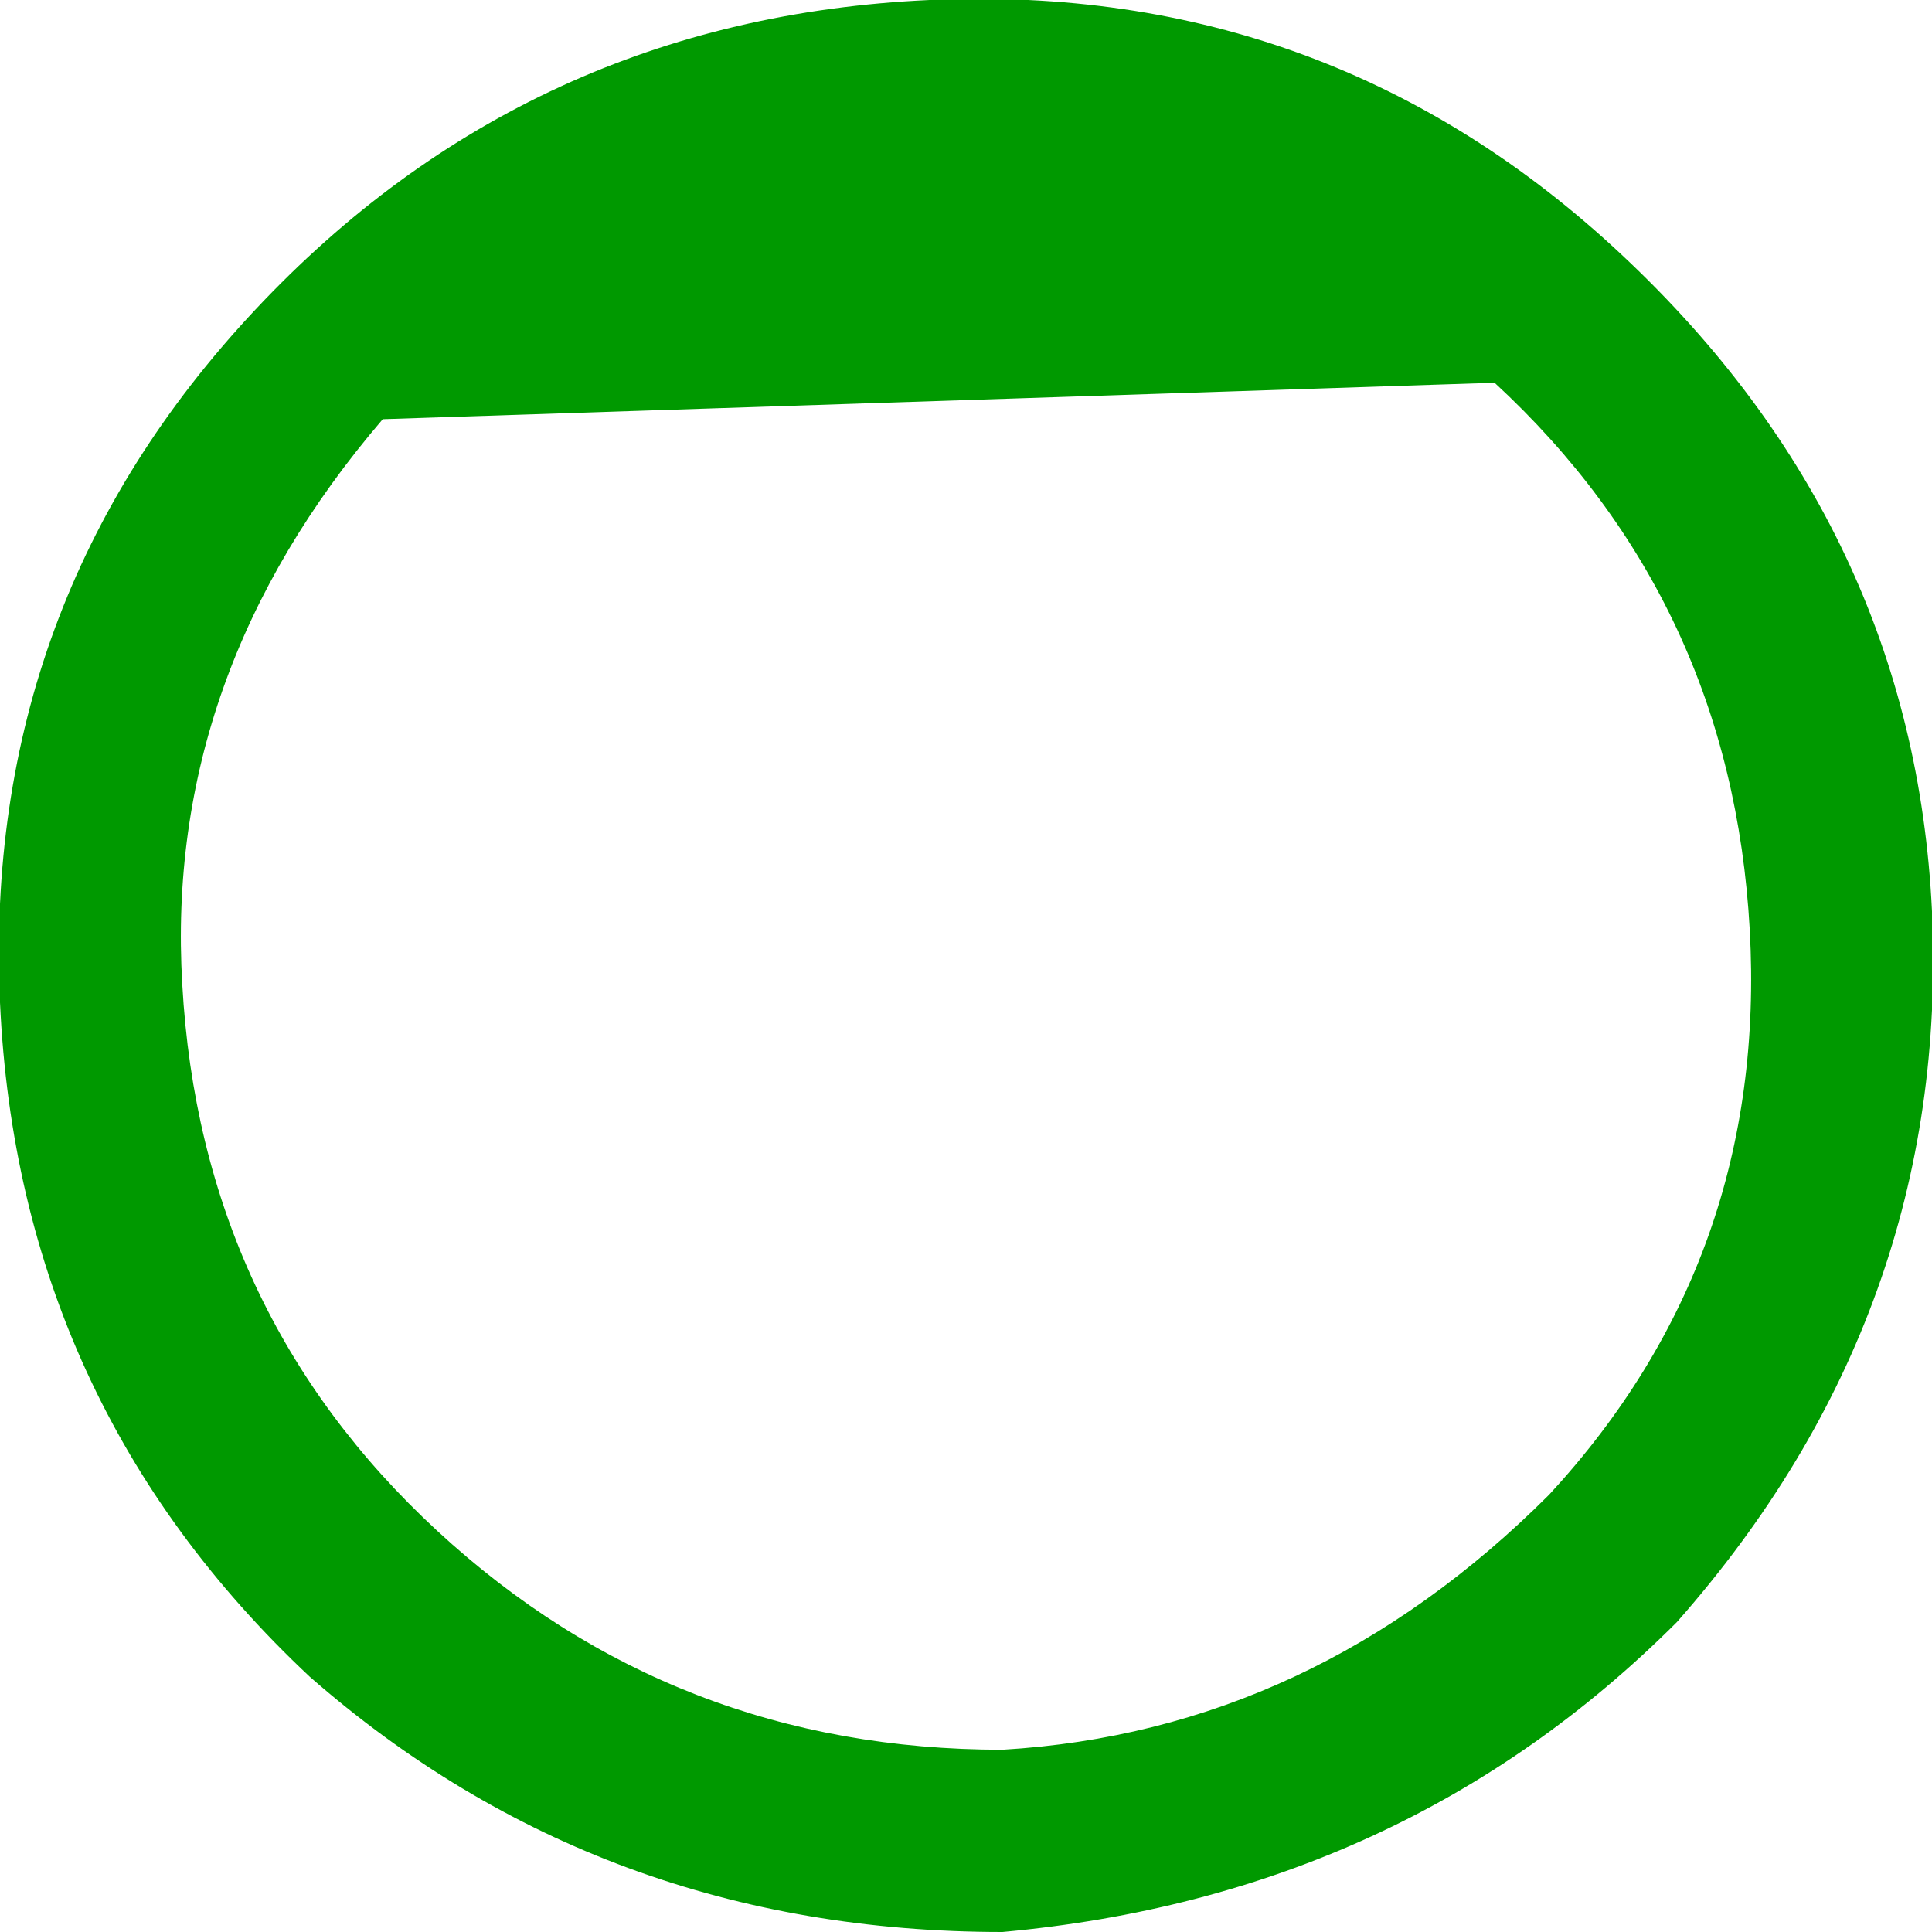 <?xml version="1.0" encoding="UTF-8" standalone="no"?>
<svg xmlns:xlink="http://www.w3.org/1999/xlink" height="5.3px" width="5.3px" xmlns="http://www.w3.org/2000/svg">
  <g transform="matrix(1.0, 0.0, 0.0, 1.0, 47.8, -13.4)">
    <path d="M-46.6 17.6 Q-45.95 18.2 -45.05 18.2 -44.2 18.15 -43.55 17.5 -42.95 16.85 -43.0 15.95 -43.05 15.05 -43.7 14.45 L-46.75 14.55 Q-47.35 15.25 -47.3 16.1 -47.25 17.0 -46.6 17.6 M-45.25 13.4 Q-44.15 13.35 -43.35 14.1 -42.55 14.85 -42.5 15.9 -42.45 17.0 -43.2 17.85 -43.95 18.6 -45.05 18.7 -46.15 18.7 -46.95 18.0 -47.75 17.25 -47.8 16.15 -47.85 15.05 -47.1 14.25 -46.35 13.45 -45.25 13.4" fill="#009900" fill-rule="evenodd" stroke="none"/>
  </g>
</svg>
